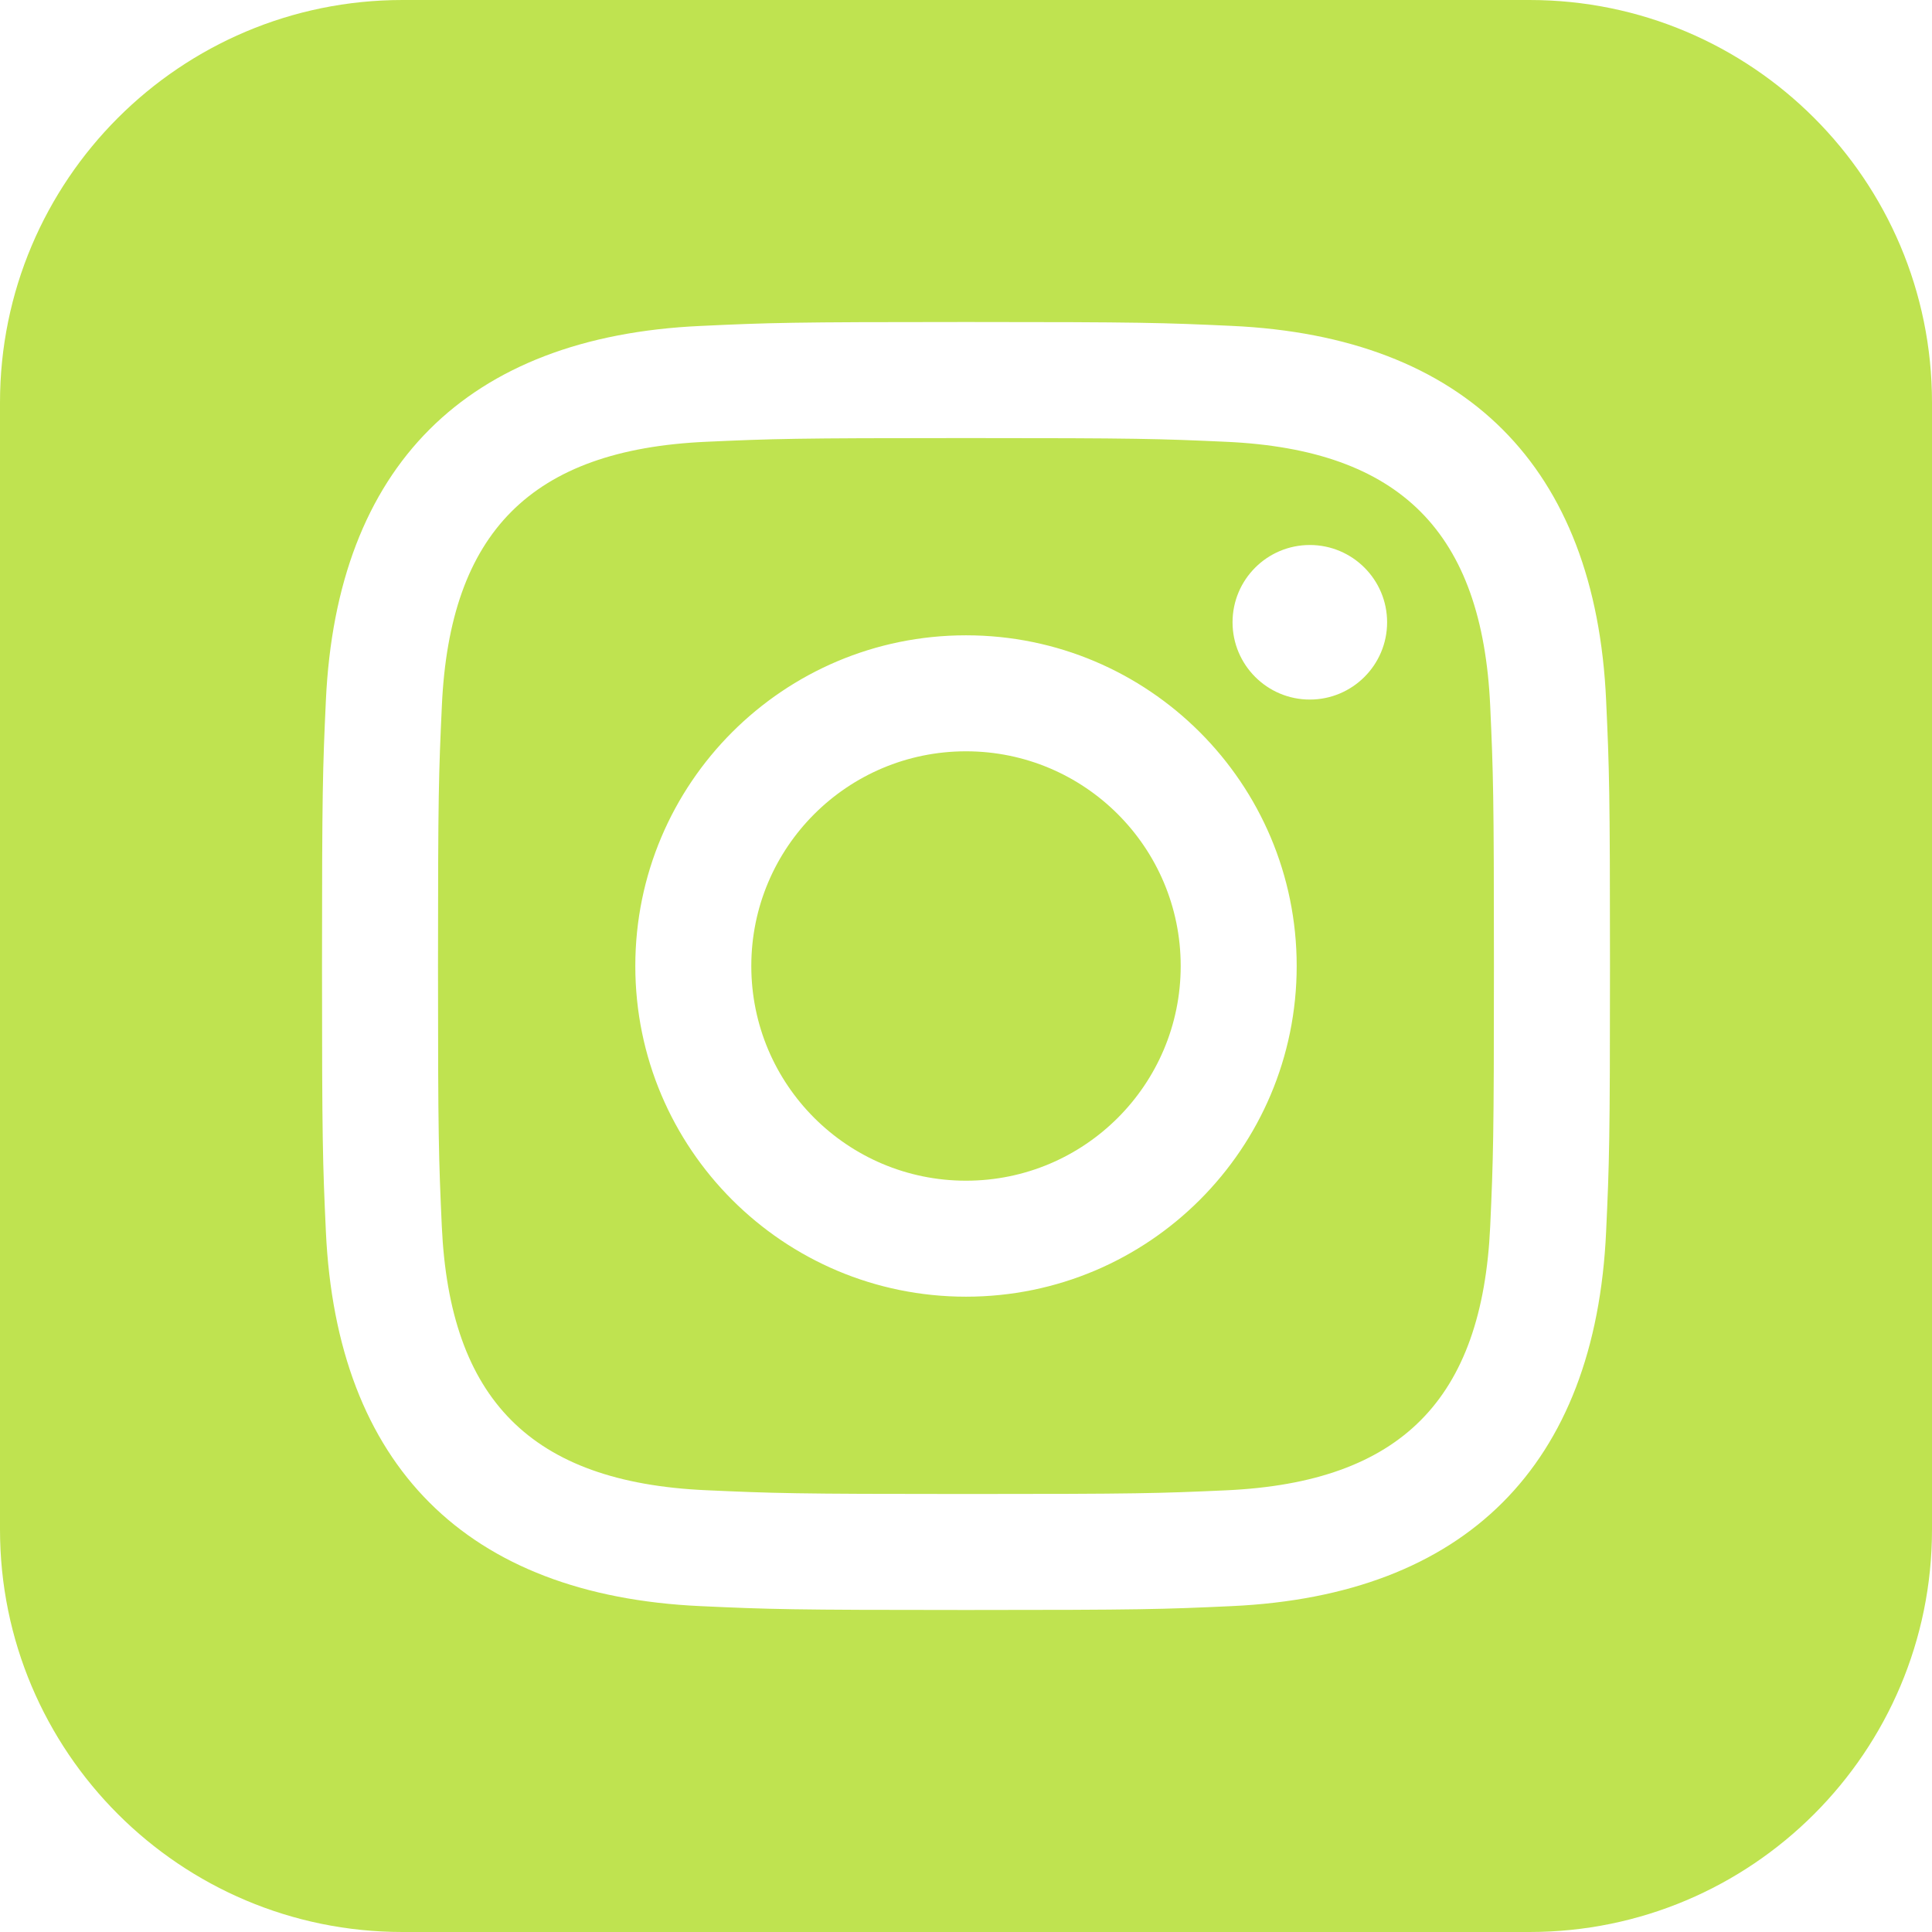<svg width="55" height="55" viewBox="0 0 55 55" fill="none" xmlns="http://www.w3.org/2000/svg">
<path d="M34.909 12.577C32.977 12.49 32.395 12.471 27.5 12.471C22.605 12.471 22.025 12.49 20.093 12.577C15.12 12.803 12.803 15.159 12.579 20.091C12.49 22.025 12.469 22.605 12.469 27.5C12.469 32.395 12.49 32.975 12.577 34.909C12.803 39.831 15.111 42.197 20.091 42.423C22.023 42.51 22.605 42.531 27.5 42.531C32.397 42.531 32.977 42.513 34.909 42.426C39.882 42.199 42.197 39.838 42.423 34.911C42.51 32.977 42.529 32.397 42.529 27.502C42.529 22.607 42.51 22.027 42.423 20.096C42.197 15.162 39.877 12.803 34.909 12.577ZM27.5 36.914C22.3 36.914 18.086 32.7 18.086 27.5C18.086 22.3 22.302 18.086 27.5 18.086C32.697 18.086 36.914 22.3 36.914 27.5C36.914 32.7 32.7 36.914 27.5 36.914ZM37.288 19.915C36.073 19.915 35.088 18.929 35.088 17.715C35.088 16.5 36.073 15.515 37.288 15.515C38.502 15.515 39.488 16.5 39.488 17.715C39.488 18.929 38.502 19.915 37.288 19.915ZM33.612 27.5C33.612 30.876 30.876 33.612 27.5 33.612C24.124 33.612 21.388 30.876 21.388 27.5C21.388 24.124 24.124 21.388 27.5 21.388C30.876 21.388 33.612 24.124 33.612 27.5ZM43.542 0H11.458C5.131 0 0 5.131 0 11.458V43.542C0 49.869 5.131 55 11.458 55H43.542C49.871 55 55 49.869 55 43.542V11.458C55 5.131 49.871 0 43.542 0V0ZM45.723 35.058C45.421 41.724 41.711 45.419 35.06 45.723C33.103 45.813 32.48 45.833 27.5 45.833C22.52 45.833 21.899 45.813 19.942 45.723C13.278 45.419 9.584 41.718 9.277 35.058C9.187 33.103 9.167 32.48 9.167 27.5C9.167 22.523 9.187 21.897 9.277 19.942C9.584 13.278 13.283 9.581 19.942 9.279C21.899 9.187 22.52 9.167 27.5 9.167C32.48 9.167 33.103 9.187 35.06 9.277C41.724 9.581 45.425 13.289 45.723 19.94C45.813 21.897 45.833 22.523 45.833 27.5C45.833 32.48 45.813 33.103 45.723 35.058Z" fill="#BFE350"/>
</svg>
